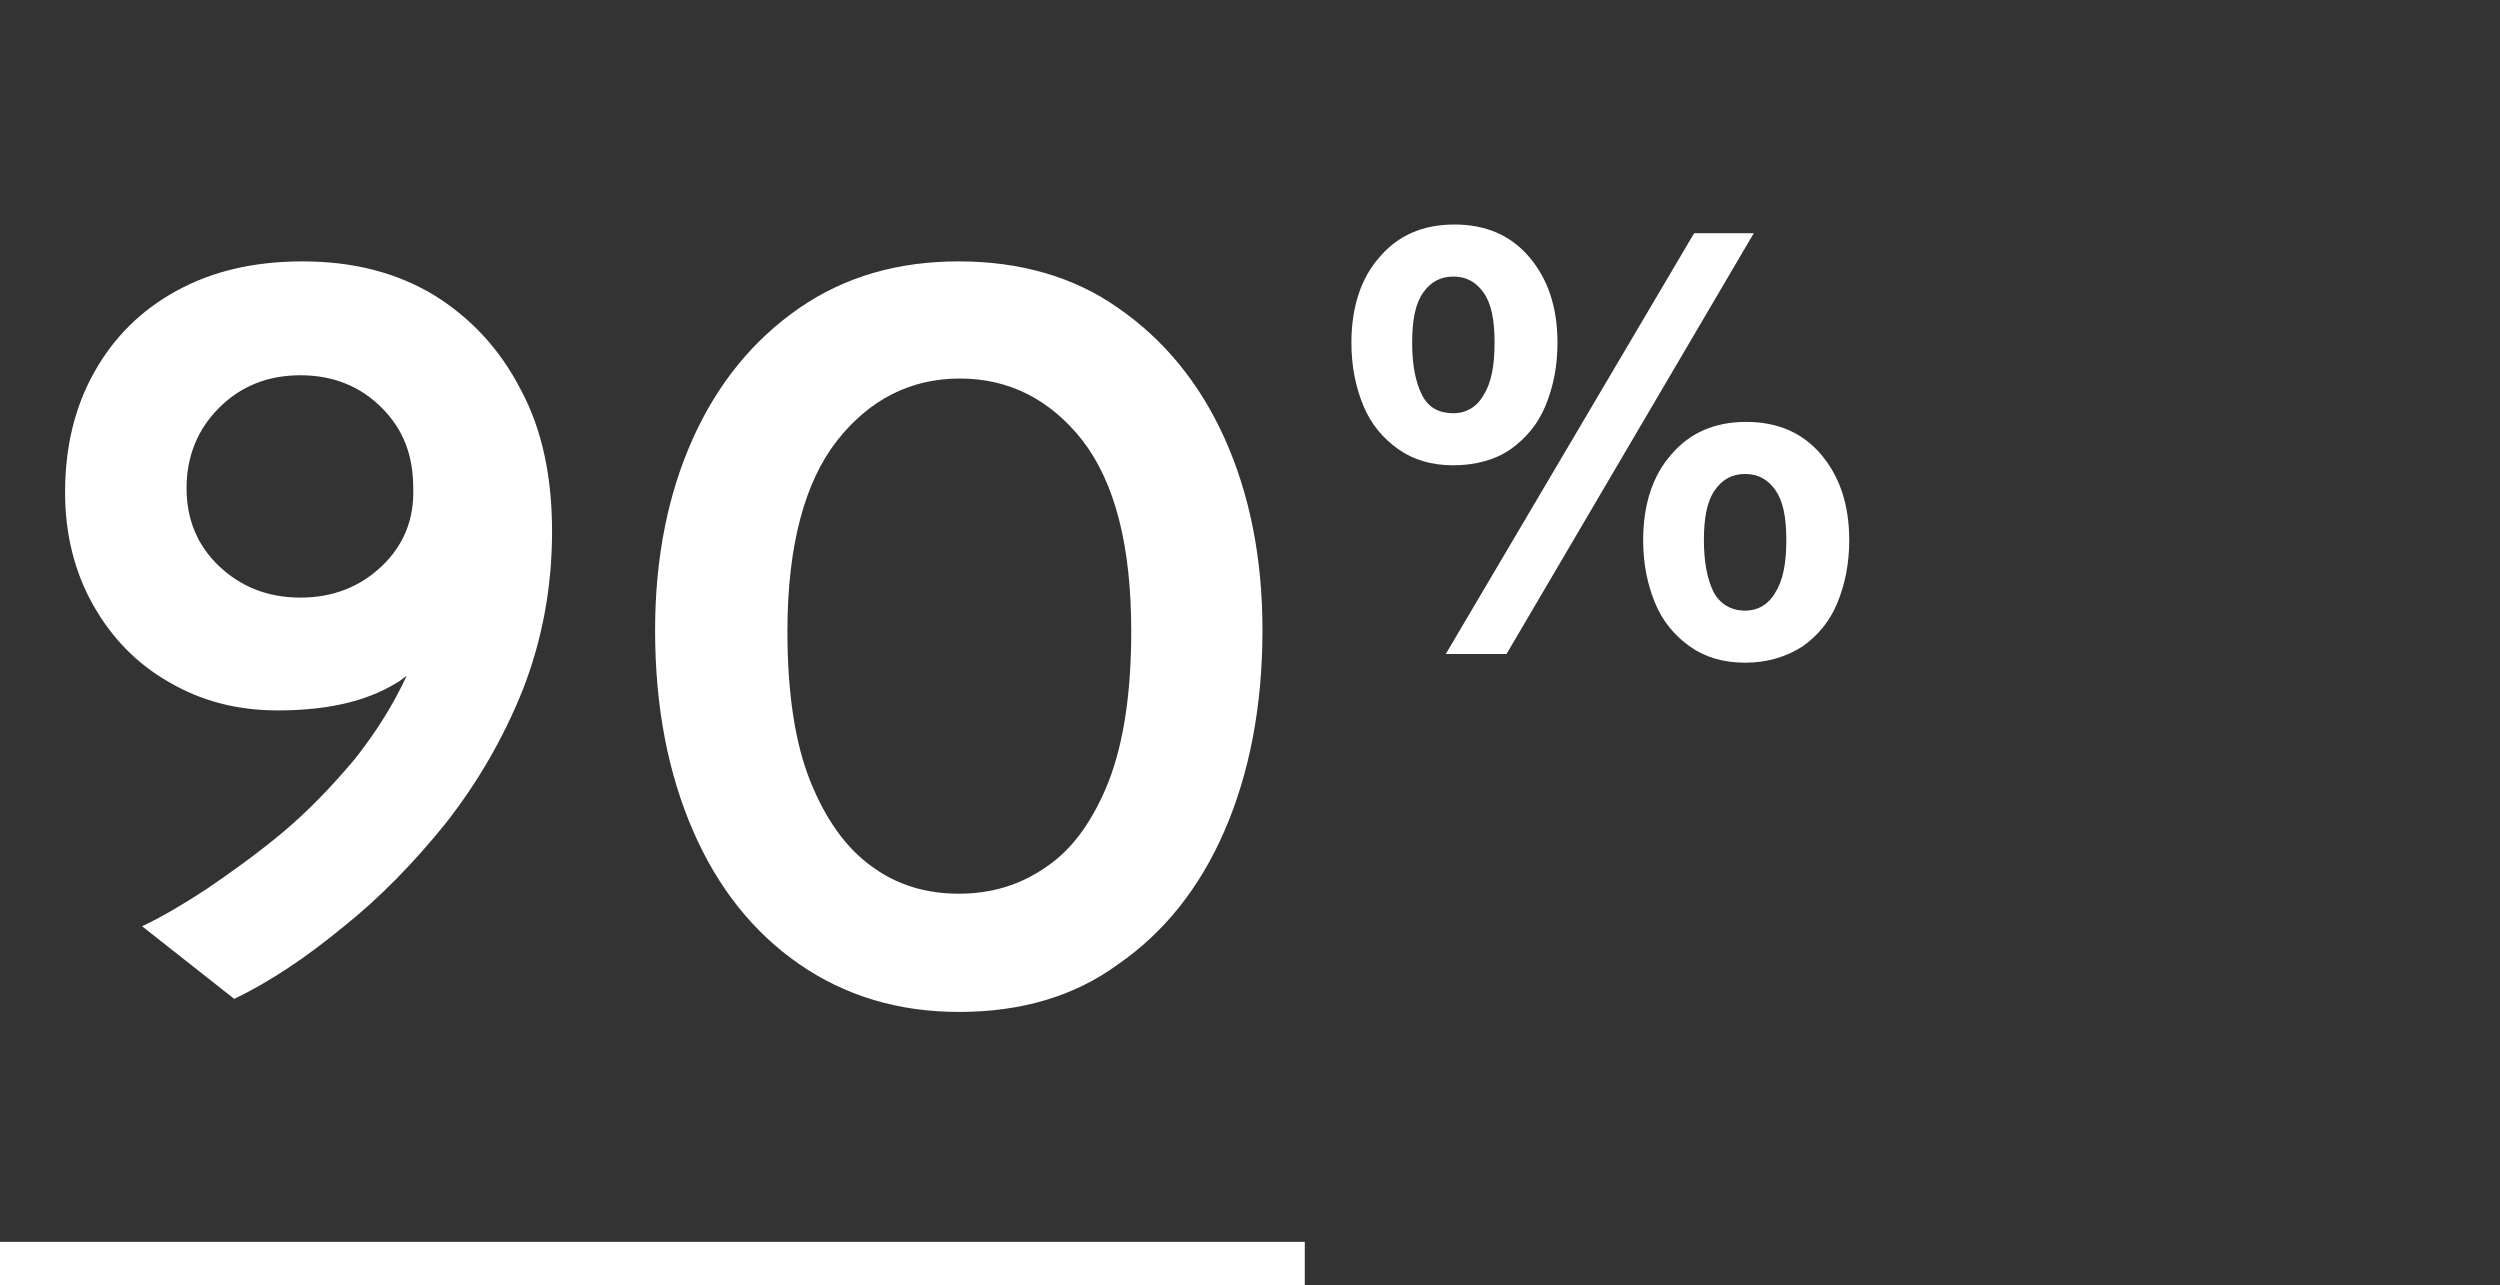 <?xml version="1.0" encoding="UTF-8"?>
<svg xmlns="http://www.w3.org/2000/svg" xml:space="preserve" id="Calque_1" x="0" y="0" style="enable-background:new 0 0 230.5 118.5" version="1.1" viewBox="0 0 230.5 118.5">
  <rect x="0" y="0" width="230.5" height="118.5" fill="#333333" stroke="none"/>
  <style>.st0{fill:#fff}</style>
  <path d="M48 35.9c-1.9-3.7-4.6-6.6-8-8.7-3.5-2.1-7.5-3.1-12.1-3.1-4.5 0-8.3.9-11.6 2.7-3.3 1.8-5.8 4.3-7.6 7.5C6.9 37.5 6 41.2 6 45.4c0 3.9.9 7.4 2.6 10.4 1.7 3 4 5.4 7 7.1 2.9 1.7 6.2 2.6 10 2.6 4.5 0 8.1-.8 10.9-2.5.4-.2.7-.5 1-.7-1.3 2.8-2.9 5.3-4.8 7.7-2.1 2.5-4.3 4.8-6.7 6.8-2.4 2-4.8 3.7-7 5.2-2.3 1.5-4.2 2.6-5.9 3.4l8.5 6.7c3.3-1.6 6.6-3.8 10-6.6 3.4-2.7 6.6-6 9.5-9.6 2.9-3.7 5.3-7.8 7.1-12.3C50 59 50.9 54.1 50.9 49c0-5-.9-9.4-2.9-13.1zM35.2 52.2c-2 1.9-4.5 2.9-7.5 2.9s-5.5-1-7.5-2.9-3-4.3-3-7.2c0-2.9 1-5.4 3-7.4s4.5-3 7.5-3 5.5 1 7.5 3 2.9 4.4 2.9 7.4c.1 2.9-.9 5.3-2.9 7.2zM88.4 93.3c-5.6 0-10.5-1.5-14.7-4.4-4.2-2.9-7.5-7-9.8-12.3-2.3-5.3-3.5-11.4-3.5-18.5 0-6.7 1.2-12.6 3.5-17.7s5.6-9.1 9.8-12c4.2-2.9 9.1-4.3 14.7-4.3s10.6 1.4 14.7 4.3c4.2 2.9 7.5 6.9 9.8 12 2.3 5.1 3.5 11 3.5 17.7 0 7-1.2 13.2-3.5 18.5s-5.6 9.4-9.8 12.3c-4.1 3-9 4.4-14.7 4.4zm0-10.9c3 0 5.7-.8 8.1-2.5 2.4-1.6 4.3-4.3 5.7-7.8 1.4-3.6 2.1-8.2 2.1-13.9 0-7.9-1.5-13.7-4.5-17.6-3-3.8-6.8-5.7-11.3-5.7-4.5 0-8.3 1.9-11.3 5.7-3 3.8-4.6 9.7-4.6 17.6 0 5.7.7 10.3 2.1 13.8s3.3 6.2 5.7 7.9c2.3 1.7 5 2.5 8 2.5z" class="st0"></path>
  <path d="M134 42.9c-2 0-3.7-.5-5.1-1.5s-2.5-2.3-3.2-4c-.7-1.7-1.1-3.6-1.1-5.8 0-3.3.9-6 2.6-7.9 1.7-2 4-3 6.9-3 2.9 0 5.2 1 6.9 3 1.7 2 2.6 4.6 2.6 7.9 0 2.2-.4 4.1-1.1 5.8-.7 1.7-1.8 3-3.2 4s-3.3 1.5-5.3 1.5zm0-4.8c1.2 0 2.2-.6 2.8-1.7.7-1.1 1-2.7 1-4.8 0-2.1-.3-3.6-1-4.6-.7-1-1.6-1.5-2.8-1.5-1.2 0-2.1.5-2.8 1.5-.7 1-1 2.5-1 4.6 0 2 .3 3.6.9 4.8.6 1.2 1.6 1.7 2.9 1.7zm-.7 22.2 22.9-38.8h5.5l-22.8 38.8h-5.6zm27.6.8c-2 0-3.7-.5-5.1-1.5-1.4-1-2.5-2.3-3.2-4-.7-1.7-1.1-3.6-1.1-5.8 0-3.3.9-6 2.6-7.9 1.7-2 4-3 6.9-3 2.9 0 5.2 1 6.9 3 1.7 2 2.6 4.6 2.6 7.9 0 2.2-.4 4.1-1.1 5.8-.7 1.7-1.8 3-3.2 4-1.6 1-3.3 1.5-5.3 1.5zm0-4.8c1.2 0 2.2-.6 2.8-1.7.7-1.1 1-2.7 1-4.8 0-2.1-.3-3.6-1-4.6s-1.6-1.5-2.8-1.5c-1.2 0-2.1.5-2.8 1.5-.7 1-1 2.5-1 4.6 0 2 .3 3.6.9 4.8.6 1.1 1.6 1.7 2.9 1.7z" class="st0" style="enable-background:new"></path>
  <path d="M120.3 118.5H0v-4h120.3v4z" class="st0"></path>
</svg>
